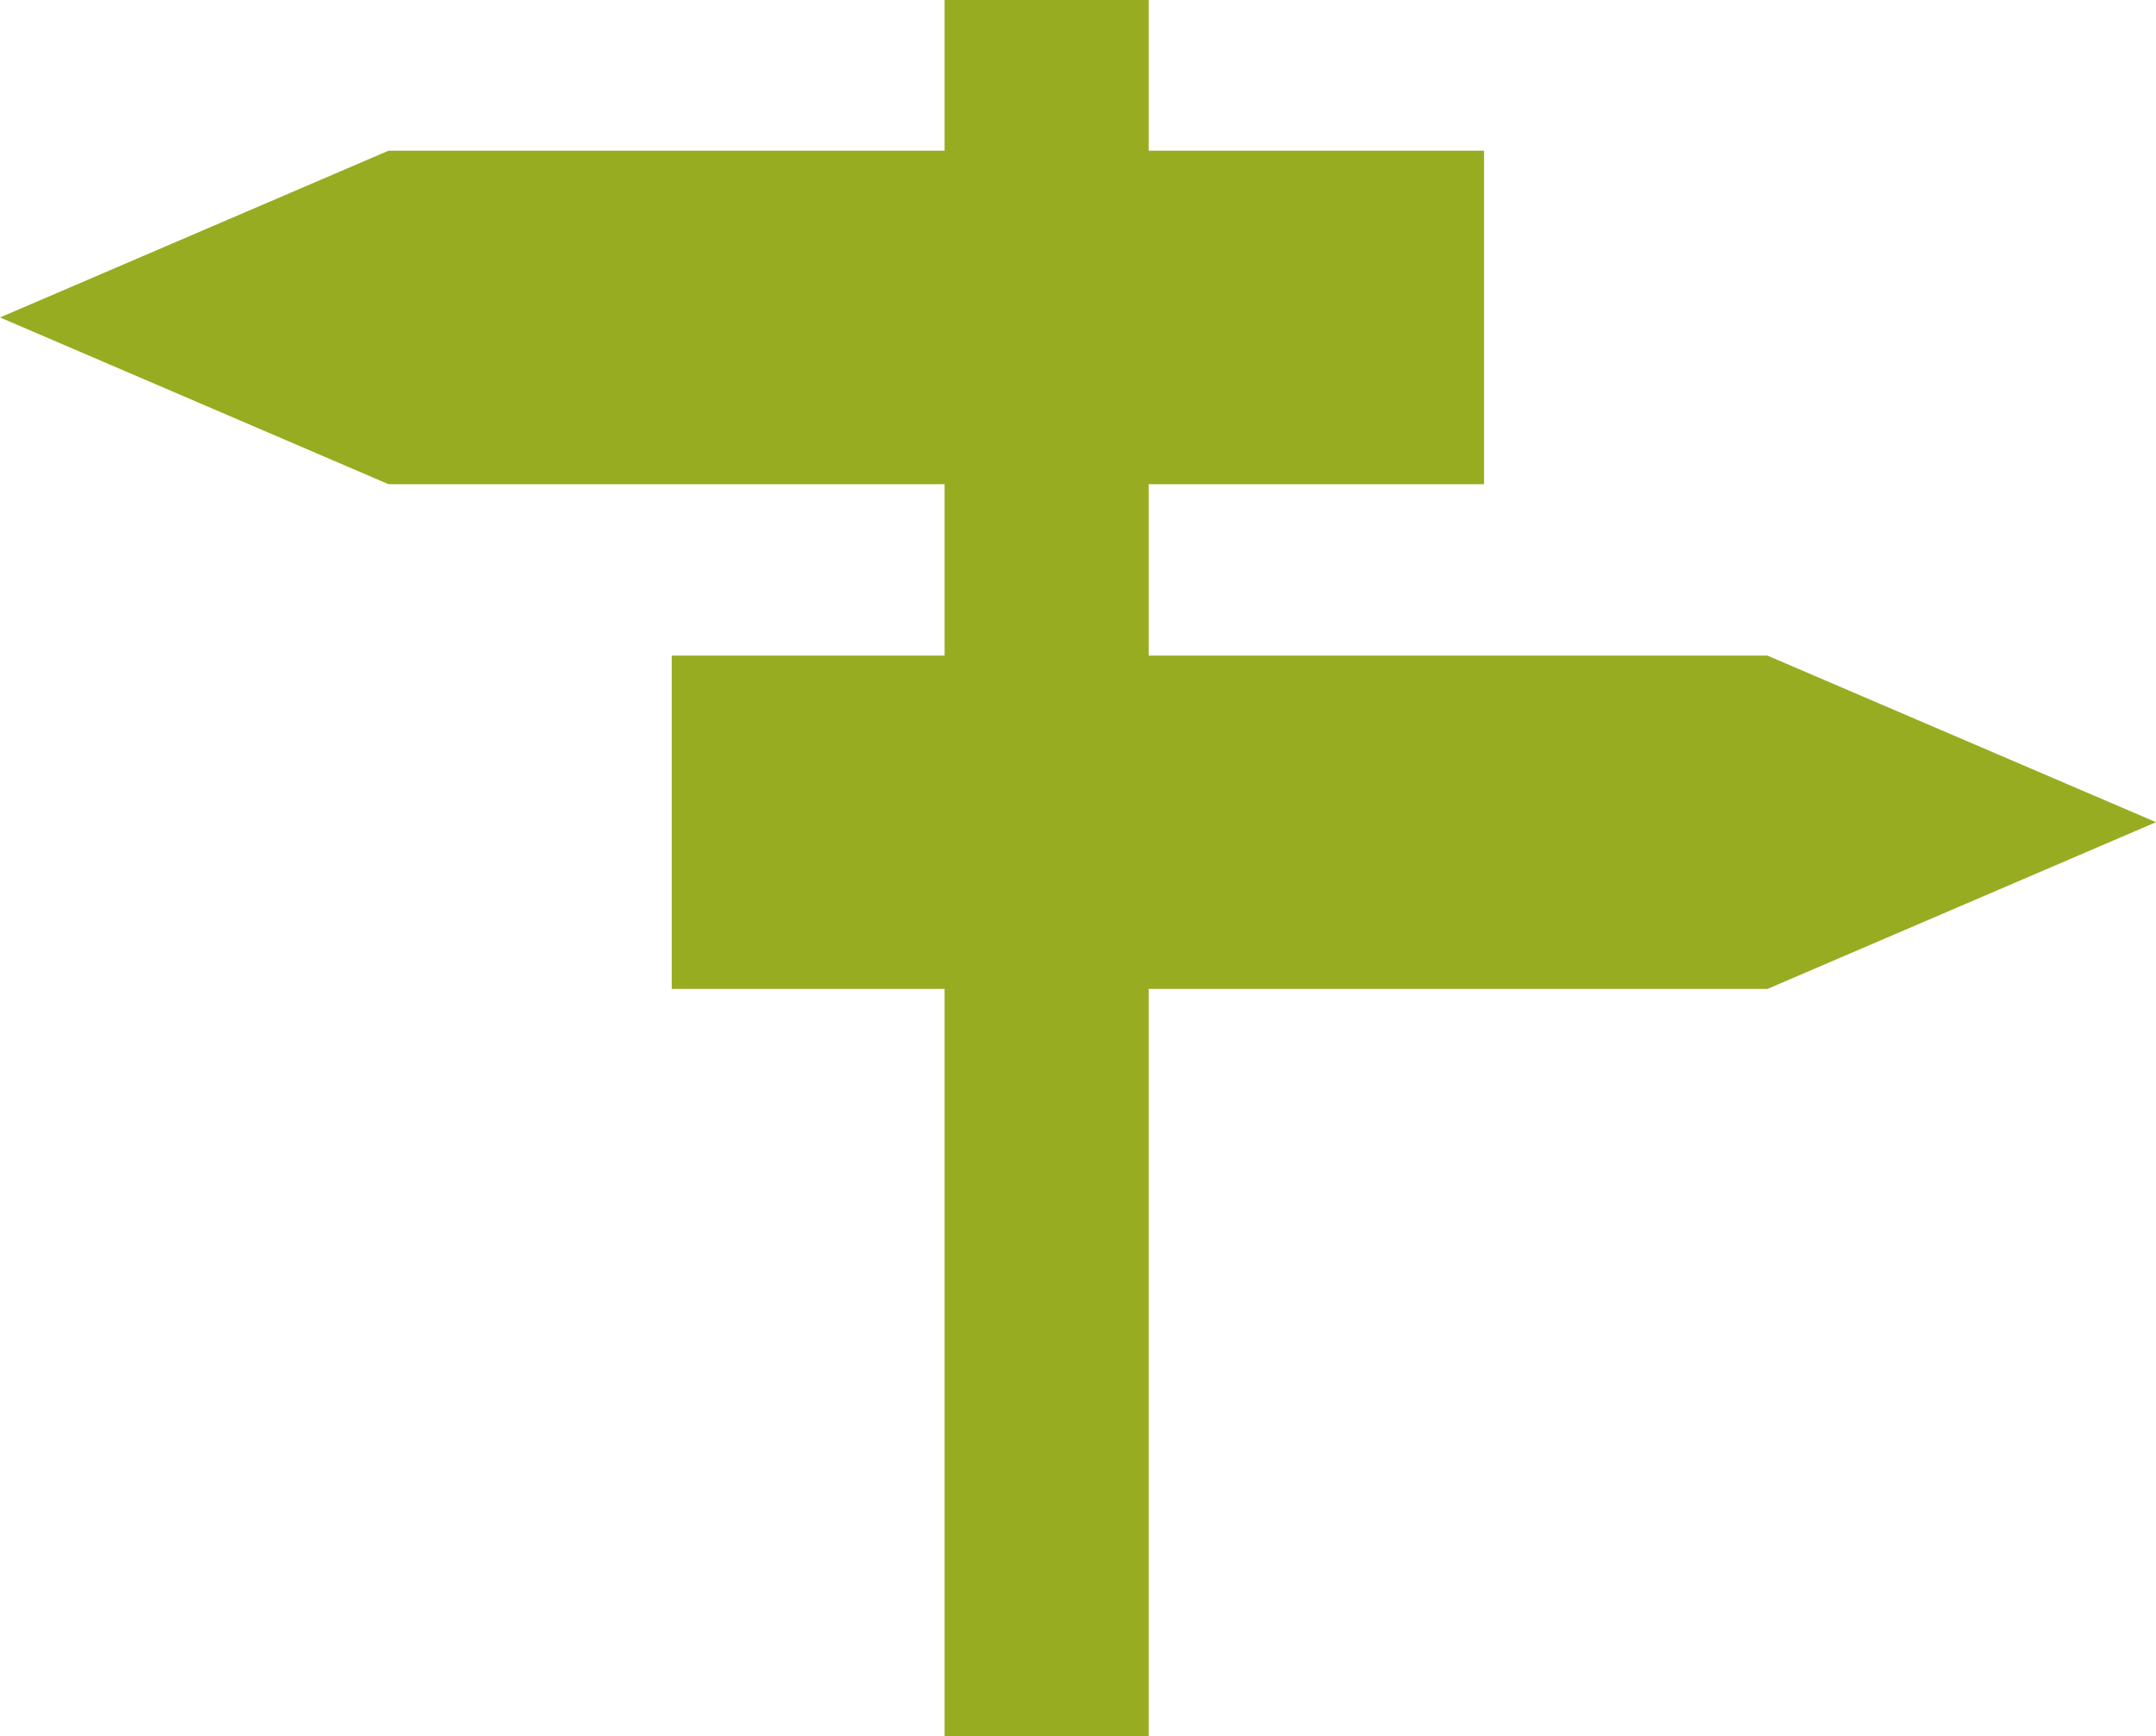<?xml version="1.0" encoding="UTF-8" standalone="no"?>
<svg
   xmlns:dc="http://purl.org/dc/elements/1.1/"
   xmlns:cc="http://creativecommons.org/ns#"
   xmlns:rdf="http://www.w3.org/1999/02/22-rdf-syntax-ns#"
   xmlns:svg="http://www.w3.org/2000/svg"
   xmlns="http://www.w3.org/2000/svg"
   xmlns:sodipodi="http://sodipodi.sourceforge.net/DTD/sodipodi-0.dtd"
   xmlns:inkscape="http://www.inkscape.org/namespaces/inkscape"
   viewBox="0 0 103.03 82.96"
   version="1.1"
   id="svg16"
   sodipodi:docname="ruta_senda.svg"
   inkscape:version="0.92.3 (2405546, 2018-03-11)">
  <sodipodi:namedview
     pagecolor="#ffffff"
     bordercolor="#666666"
     borderopacity="1"
     objecttolerance="10"
     gridtolerance="10"
     guidetolerance="10"
     inkscape:pageopacity="0"
     inkscape:pageshadow="2"
     inkscape:window-width="1920"
     inkscape:window-height="1021"
     id="namedview18"
     showgrid="false"
     inkscape:zoom="2.8447445"
     inkscape:cx="51.514999"
     inkscape:cy="41.48"
     inkscape:window-x="0"
     inkscape:window-y="0"
     inkscape:window-maximized="1"
     inkscape:current-layer="svg16" />
  <defs
     id="defs4">
    <style
       id="style2">.cls-1{fill:#fff;}</style>
  </defs>
  <title
     id="title6">Soc de Senda</title>
  <polygon
     class="cls-1"
     points="70.92,7.2 18.57,7.2 0,15.17 18.57,23.14 70.92,23.14 "
     id="polygon8"
     style="fill:#98ac21;fill-opacity:1" />
  <polygon
     class="cls-1"
     points="84.46,31.33 32.1,31.33 32.1,47.26 84.46,47.26 103.03,39.29 "
     id="polygon10"
     style="fill:#98ac21;fill-opacity:1" />
  <rect
     class="cls-1"
     x="45.14"
     width="9.75"
     height="82.96"
     id="rect12"
     y="0"
     style="fill:#98ac21;fill-opacity:1" />
</svg>
